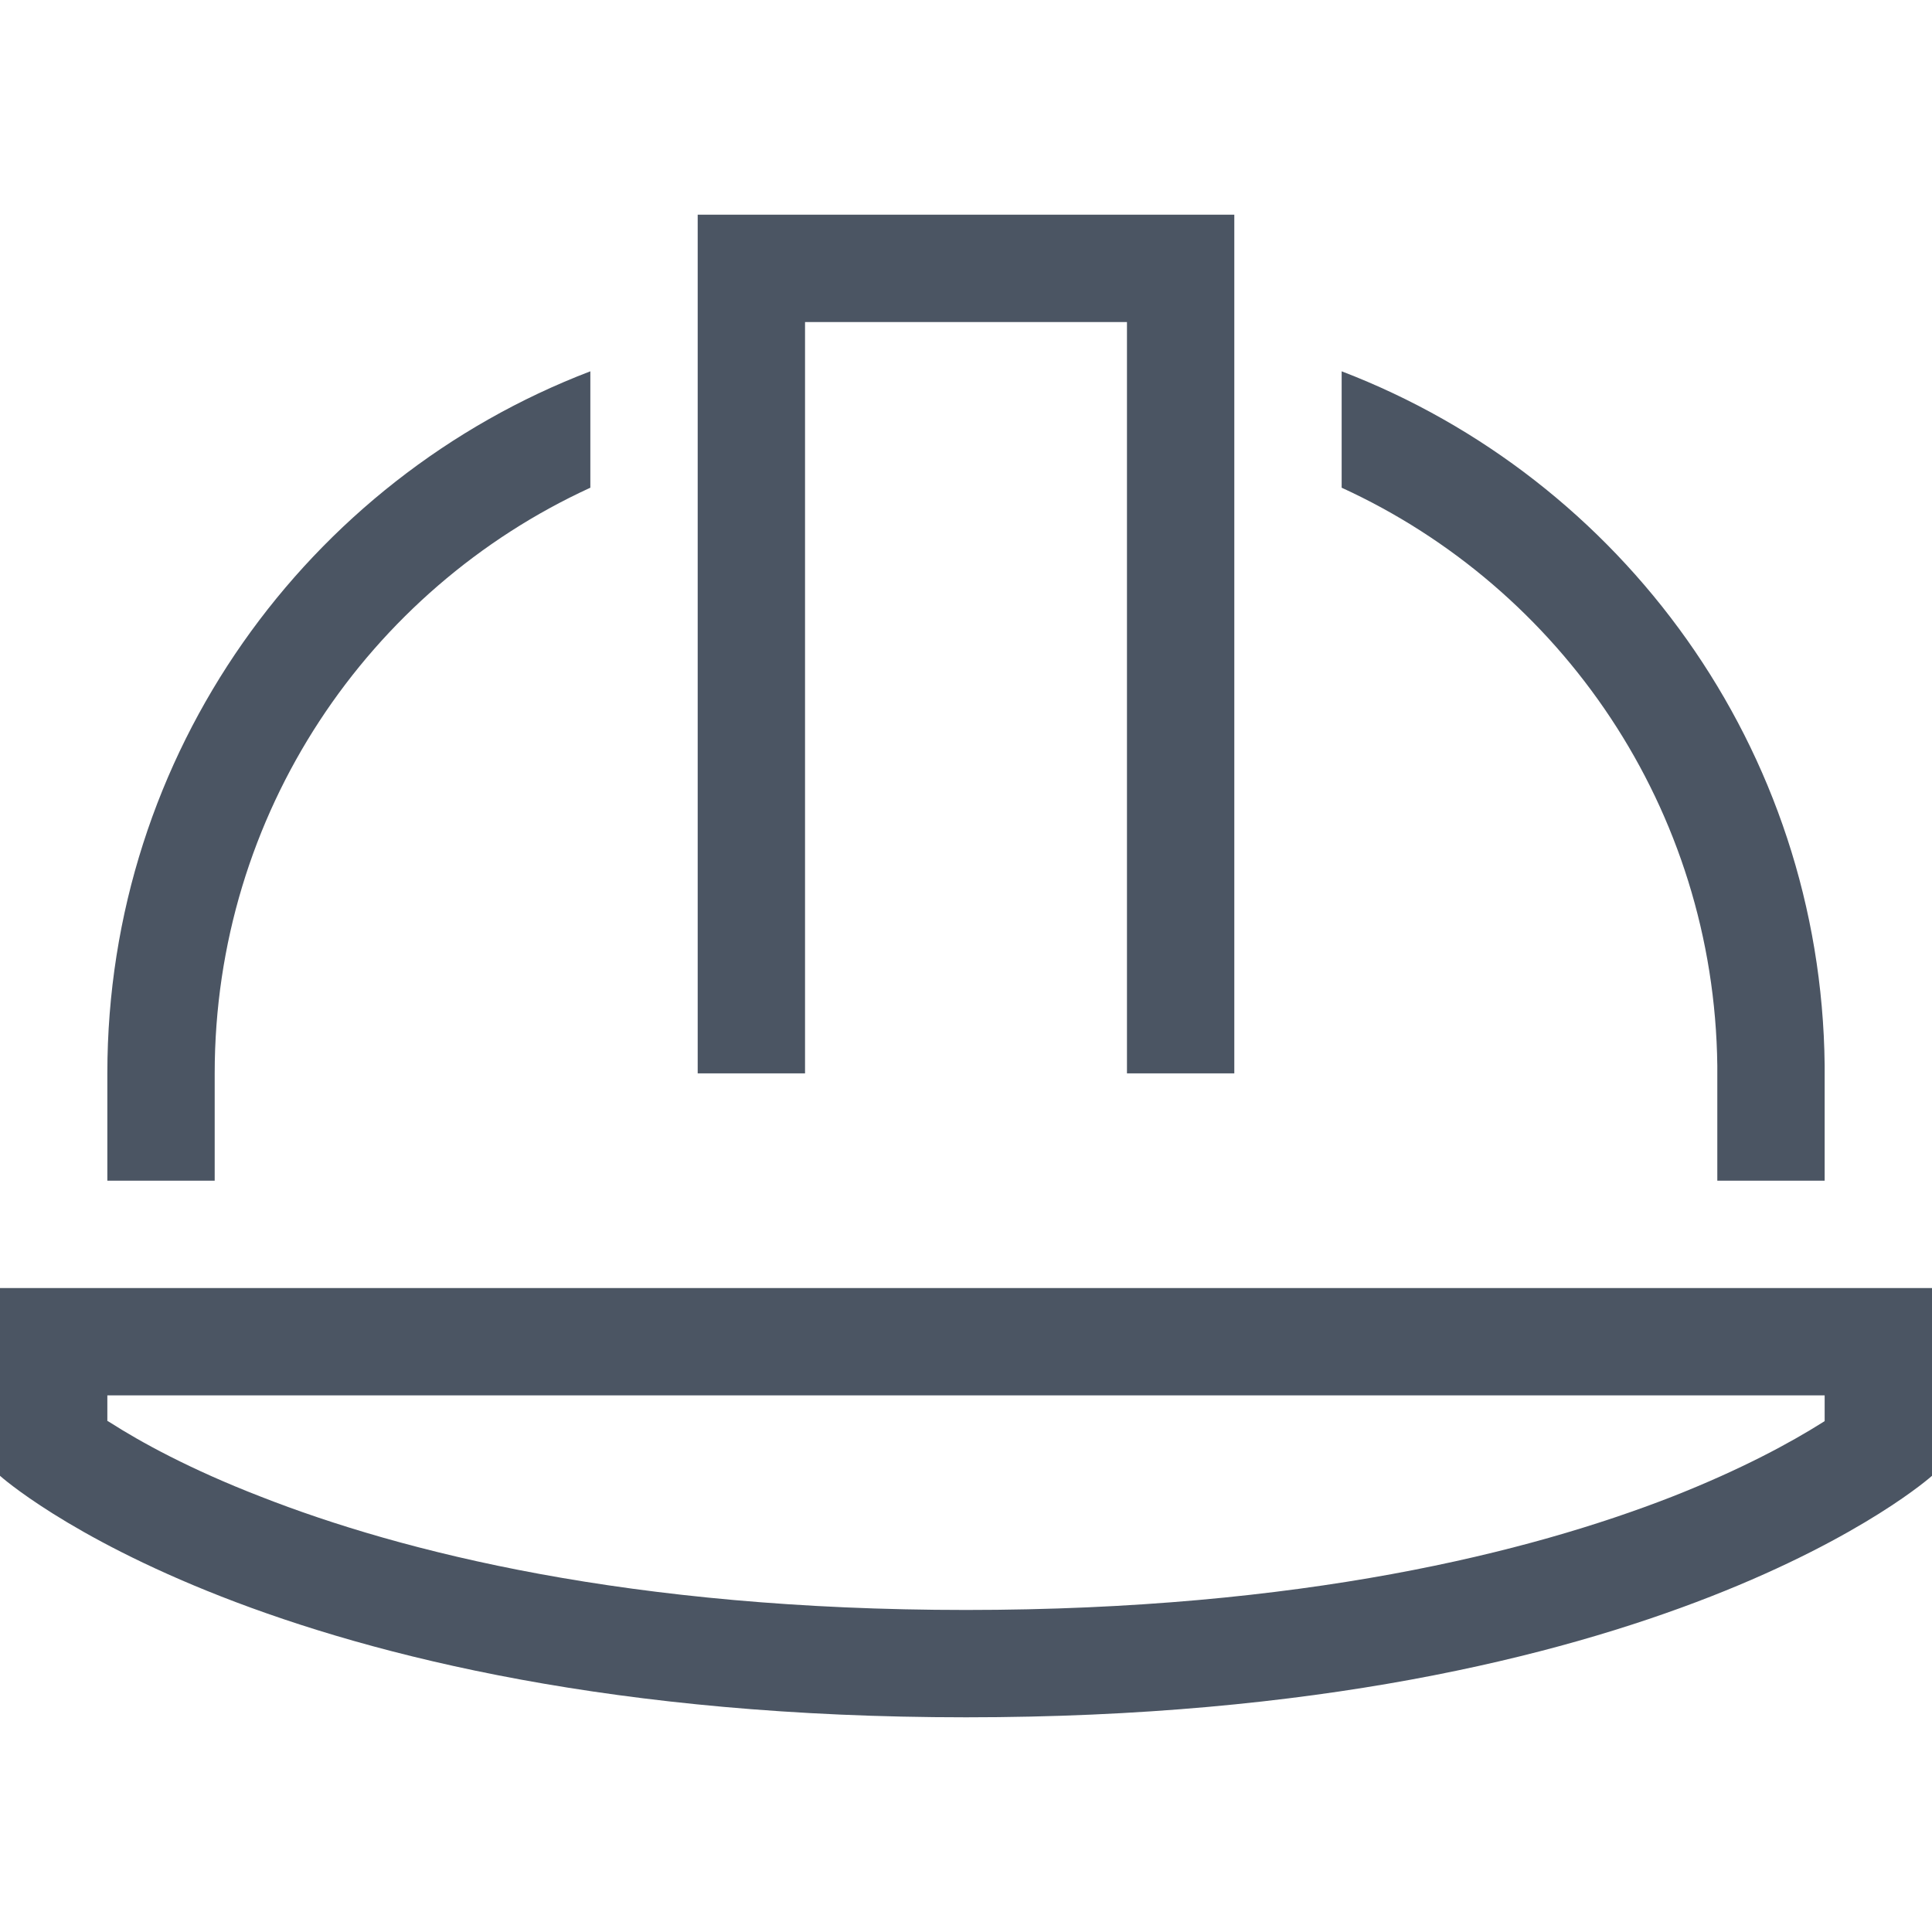 <svg width="16" height="16" viewBox="0 0 16 16" fill="none" xmlns="http://www.w3.org/2000/svg">
<path d="M6.222 1.778H5.778V2.222V8.444V8.889H6.667V8.444V2.667H9.333V8.444V8.889H10.222V8.444V2.222V1.778H9.778H6.222ZM4.889 3.075C2.55 3.969 0.889 6.236 0.889 8.889V9.778H1.778V8.889C1.778 6.736 3.053 4.881 4.889 4.039V3.075ZM11.111 4.039C12.931 4.872 14.197 6.7 14.222 8.825V9.778H15.111V8.889V8.822C15.083 6.197 13.431 3.964 11.111 3.075V4.039ZM0.889 11.769V11.556H15.111V11.769L15.089 11.783C14.836 11.942 14.428 12.167 13.842 12.397C12.672 12.853 10.783 13.333 8 13.333C5.217 13.333 3.328 12.853 2.158 12.394C1.572 12.167 1.164 11.942 0.911 11.78L0.889 11.767V11.769ZM16 12.222V11.556V10.667H15.111H0.889H0V11.556V12.222C0 12.222 2.222 14.222 8 14.222C13.778 14.222 16 12.222 16 12.222Z" fill="#4B5563"/>
</svg>
